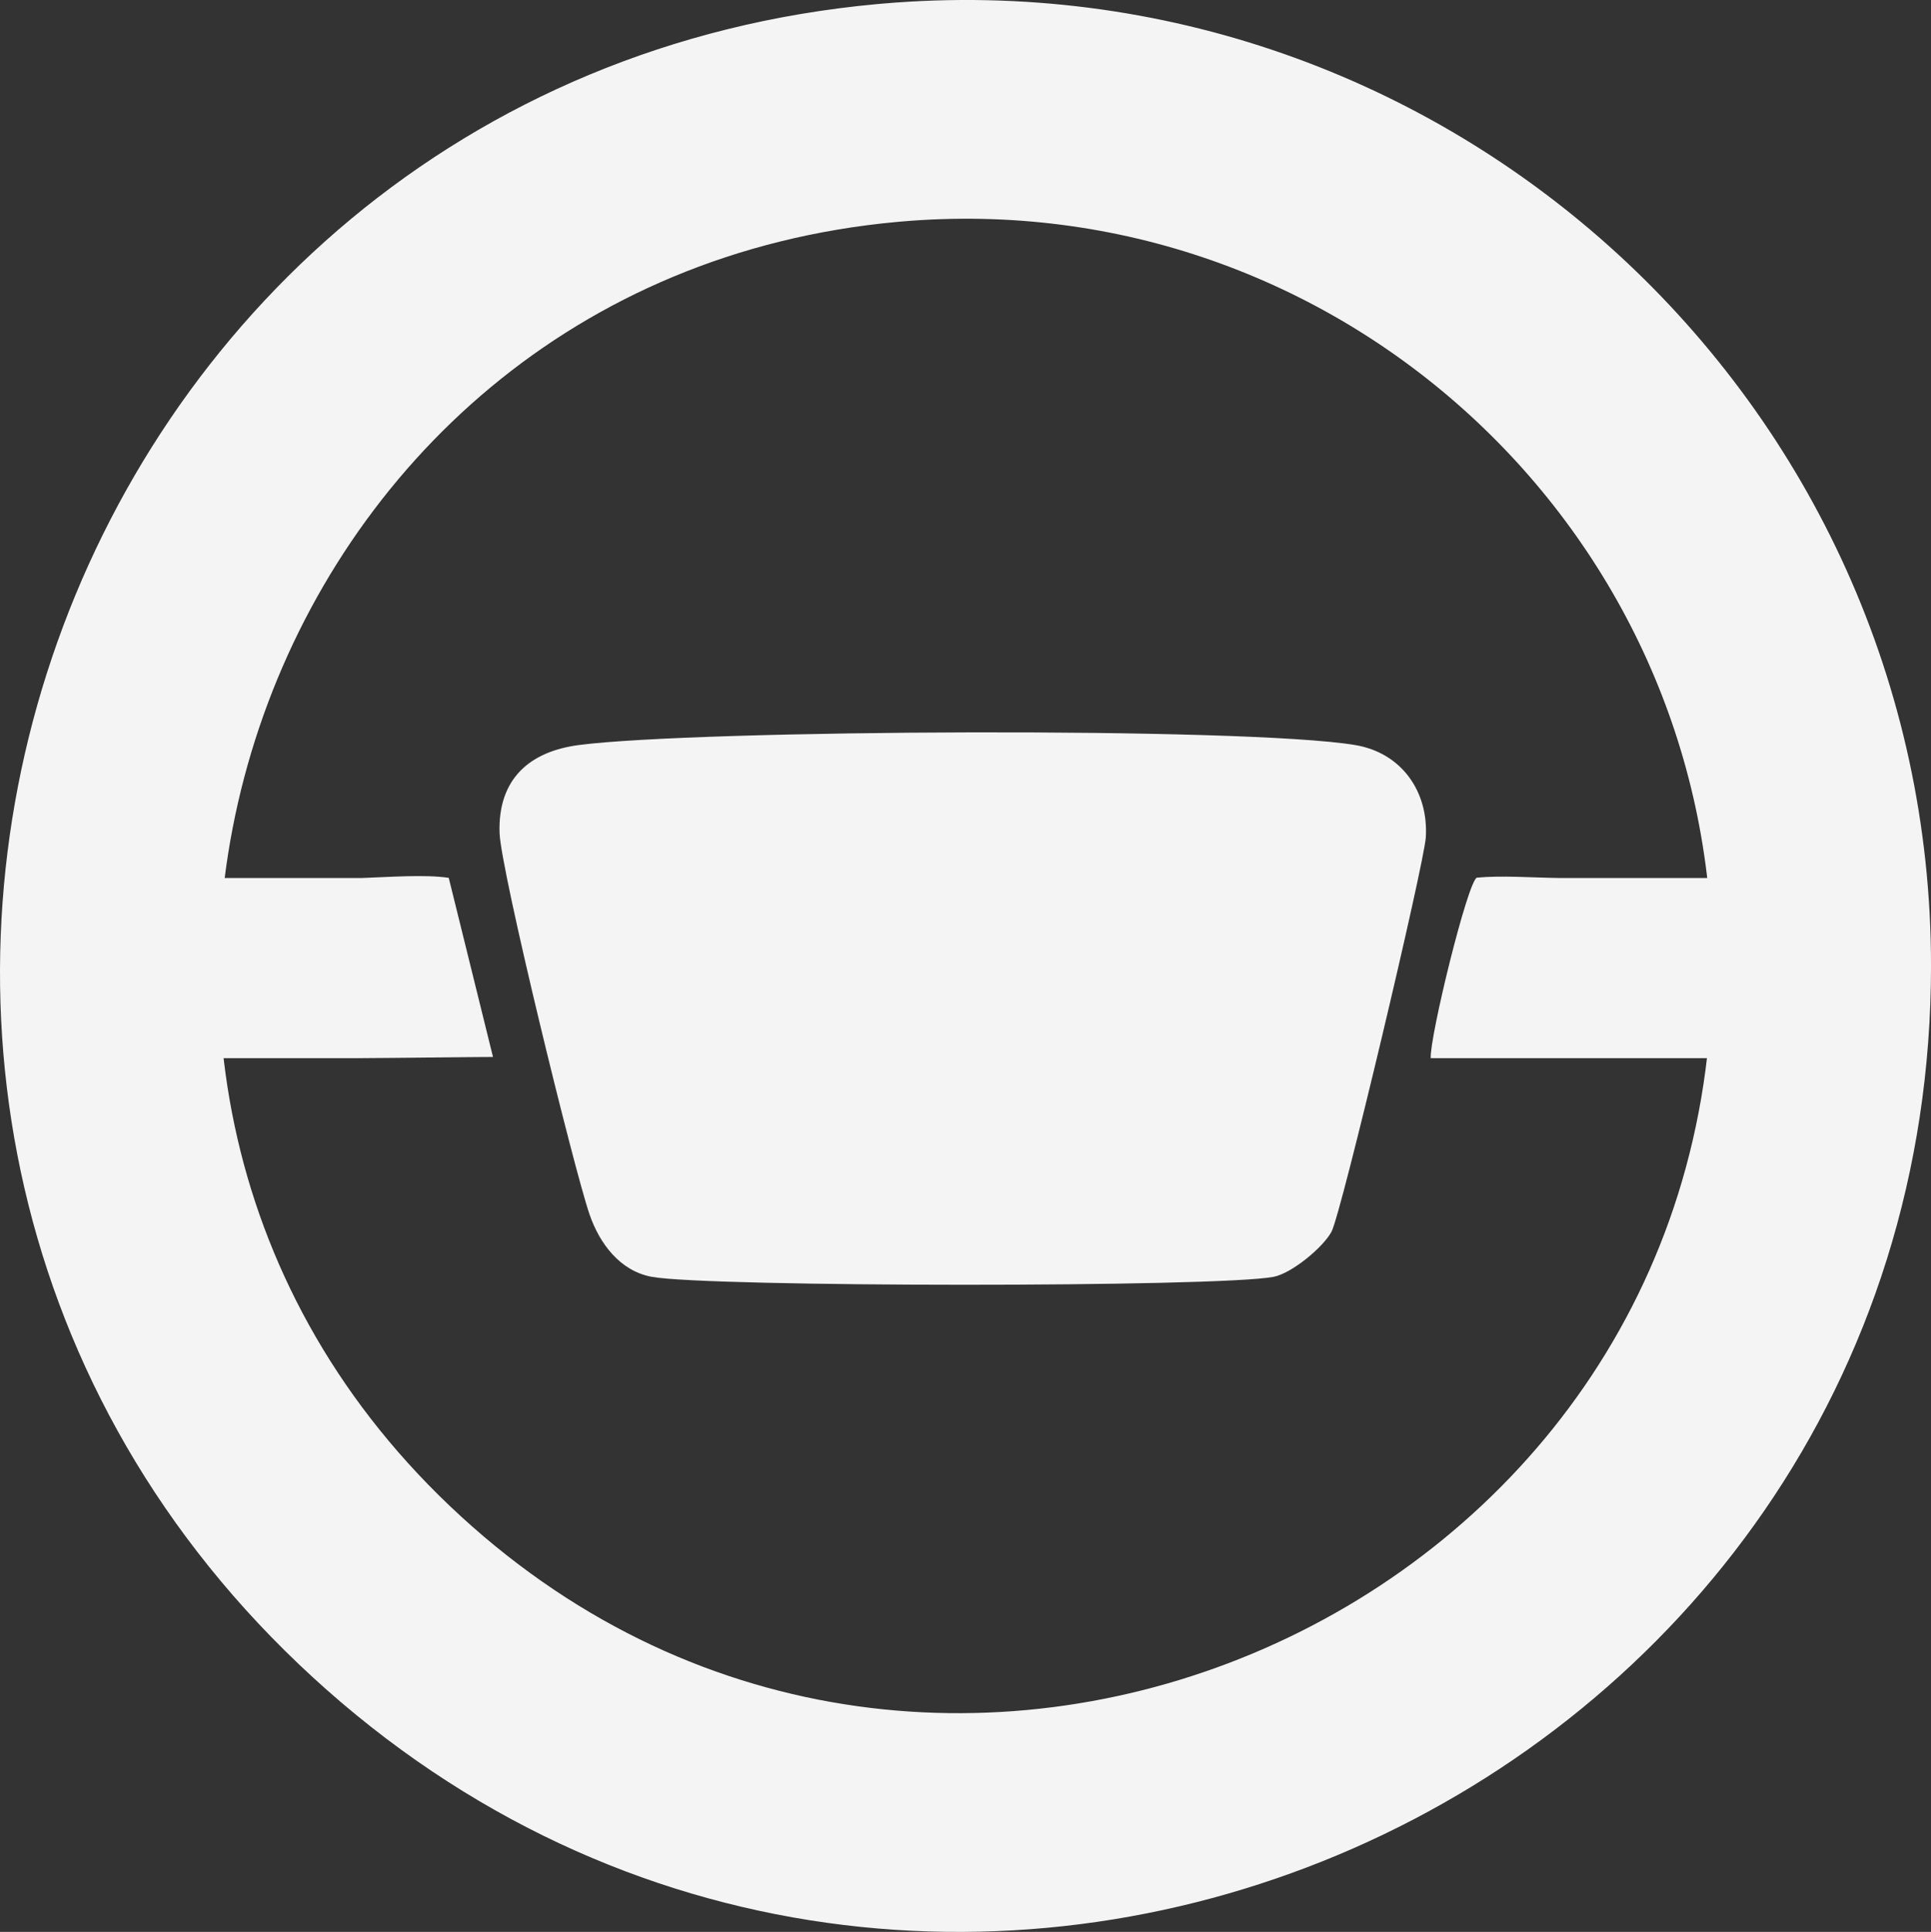 <?xml version="1.0" encoding="UTF-8"?><svg id="Layer_1" xmlns="http://www.w3.org/2000/svg" viewBox="0 0 511.82 512"><rect x="0" y="0" width="511.82" height="512" fill="#333333" stroke="none"/><path d="M235.11,29.95c.42-.04.84-.08,1.26-.11,132.44-11.44,246.47,93.16,246.47,226.09,0,196.9-235.24,300.34-380.34,167.23C-42.17,290.45,39.62,47.94,235.11,29.95c.42-.04.84-.08,1.26-.11-.42.04-.84.07-1.26.11Z" style="fill:none; stroke:#f4f4f4; stroke-linecap:round; stroke-linejoin:round; stroke-width:57.97px;"/><path d="M153.44,197.45c31.09-4.06,176.36-4.88,205.73,0,12.29,2.04,19.48,12.29,18.75,24.44-.42,7.04-22.42,99.85-25.01,104.57-2.3,4.21-10.56,11.01-15.34,11.93-14.74,2.84-149.71,2.77-164.81,0-8.41-1.54-13.81-8.78-16.48-16.48-4.13-11.93-23.54-91.18-23.87-101.16-.47-14.31,7.95-21.59,21.03-23.3Z" style="fill:#f4f4f4;"/><path d="M473.39,280.43h-60.24c-10.46,0-23.2,0-33.12,0h-.81c-.3-5.59,9.81-46.95,12.24-47.83,6.52-.62,14.73,0,21.69.09h60.24c31.64,1.25,31.67,46.48,0,47.74h0Z" style="fill:#f4f4f4;"/><path d="M38.07,232.69h57.97c6.92-.25,16.77-.98,22.9-.04,0,0,4.46,18.04,7.88,31.88,1.44,5.8,2.67,10.82,3.85,15.59-6.91.02-25.57.27-34.62.31h-57.97c-31.64-1.25-31.67-46.48,0-47.74h0Z" style="fill:#f4f4f4;"/></svg>